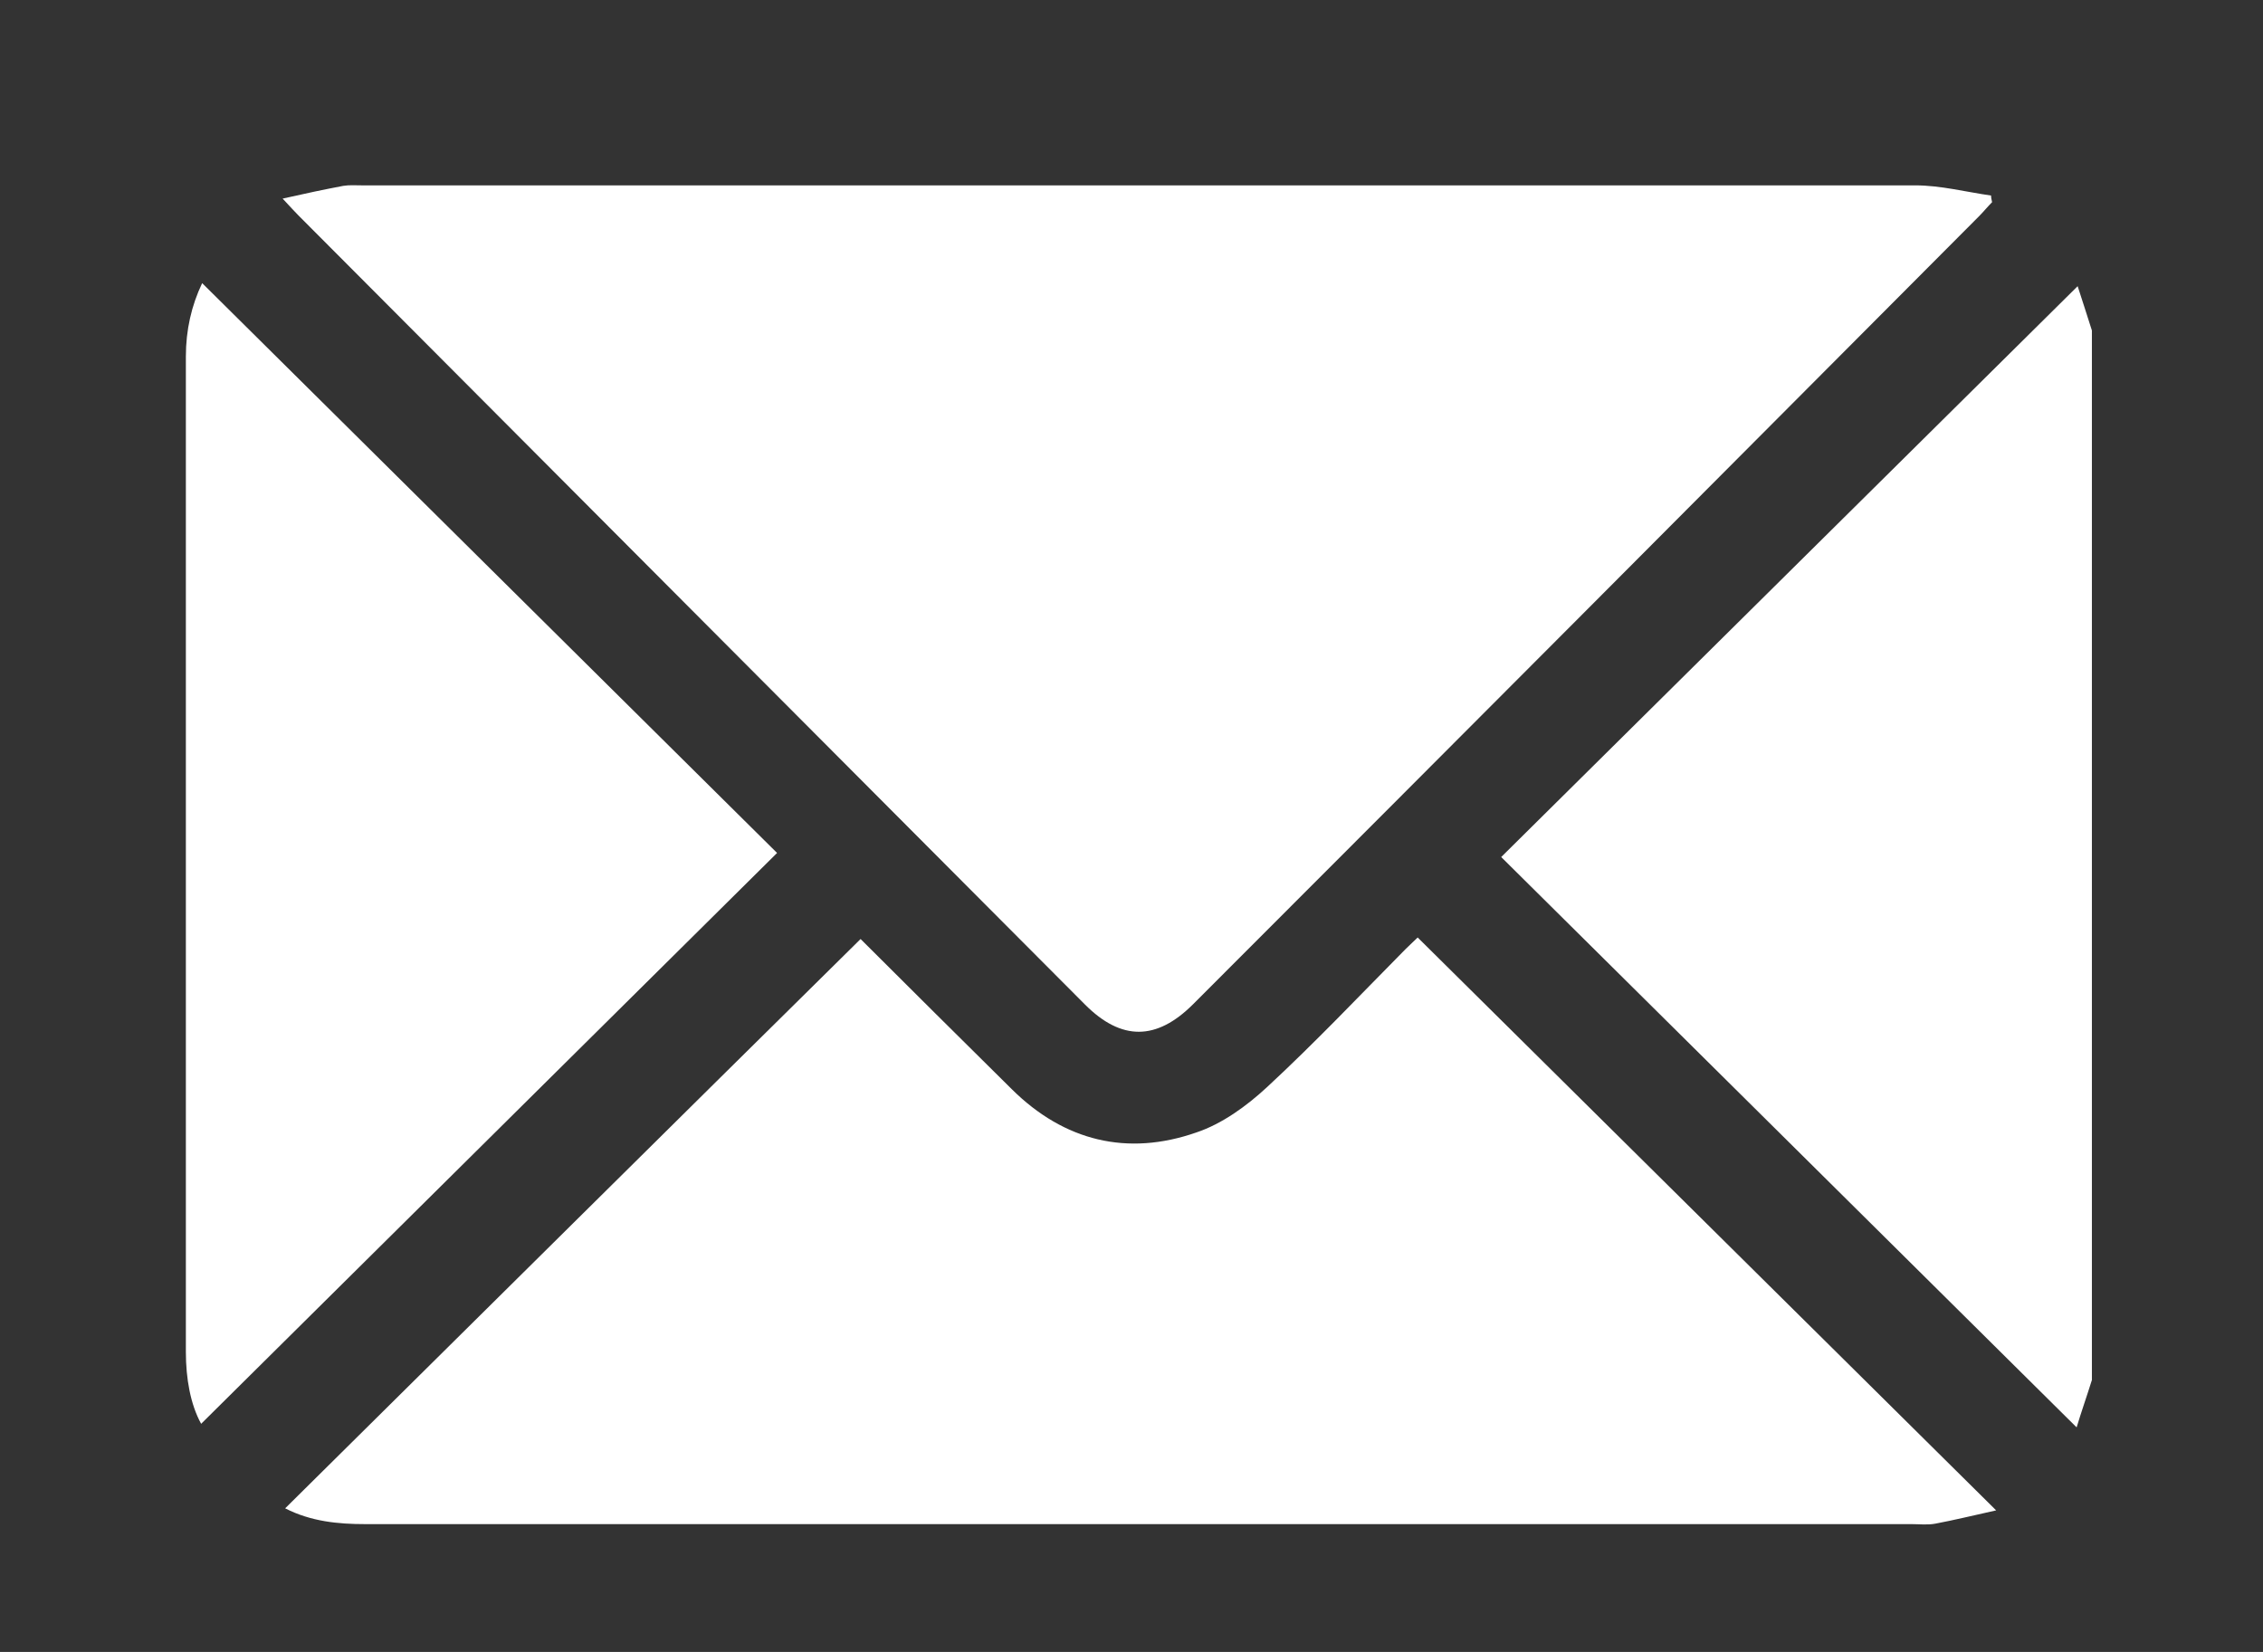 <?xml version="1.0" encoding="UTF-8"?><svg id="Layer_1" xmlns="http://www.w3.org/2000/svg" viewBox="0 0 44.44 32.44"><rect x="0" y="0" width="44.44" height="32.44" fill="#333333" stroke="none"/><defs><style>.cls-1{fill:#fff;}</style></defs><path class="cls-1" d="M41.08,27.1c-.1.32-.21.63-.3.93-3.78-3.75-7.54-7.47-11.3-11.2,3.79-3.75,7.55-7.48,11.32-11.21.08.24.18.56.28.87v20.61Z"/><path class="cls-1" d="M5.55,3.9c.44-.1.82-.18,1.19-.25.12-.02.24-.01.36-.01,10.17,0,20.34,0,30.51,0,.5,0,1,.13,1.49.2,0,.04.01.09.02.13-.09.09-.17.19-.26.28-5.14,5.16-10.28,10.32-15.43,15.47-.72.72-1.41.72-2.12.01-5.15-5.17-10.3-10.33-15.45-15.5-.08-.08-.16-.17-.31-.33Z"/><path class="cls-1" d="M16.91,18.45c.94.94,1.95,1.94,2.96,2.94,1.03,1.02,2.27,1.32,3.62.85.51-.17.99-.52,1.39-.89.94-.87,1.82-1.8,2.72-2.71.09-.09.19-.18.24-.23,3.77,3.73,7.52,7.45,11.36,11.25-.45.1-.82.19-1.19.26-.15.03-.32.01-.47.01-10.12,0-20.24,0-30.36,0-.54,0-1.07-.05-1.58-.31,3.78-3.74,7.53-7.46,11.3-11.18Z"/><path class="cls-1" d="M3.95,27.96c-.21-.38-.3-.89-.3-1.41,0-3.28,0-6.55,0-9.83,0-3.24,0-6.48,0-9.72,0-.52.11-1,.32-1.44,3.77,3.74,7.53,7.46,11.29,11.19-3.78,3.75-7.55,7.48-11.31,11.21Z"/></svg>